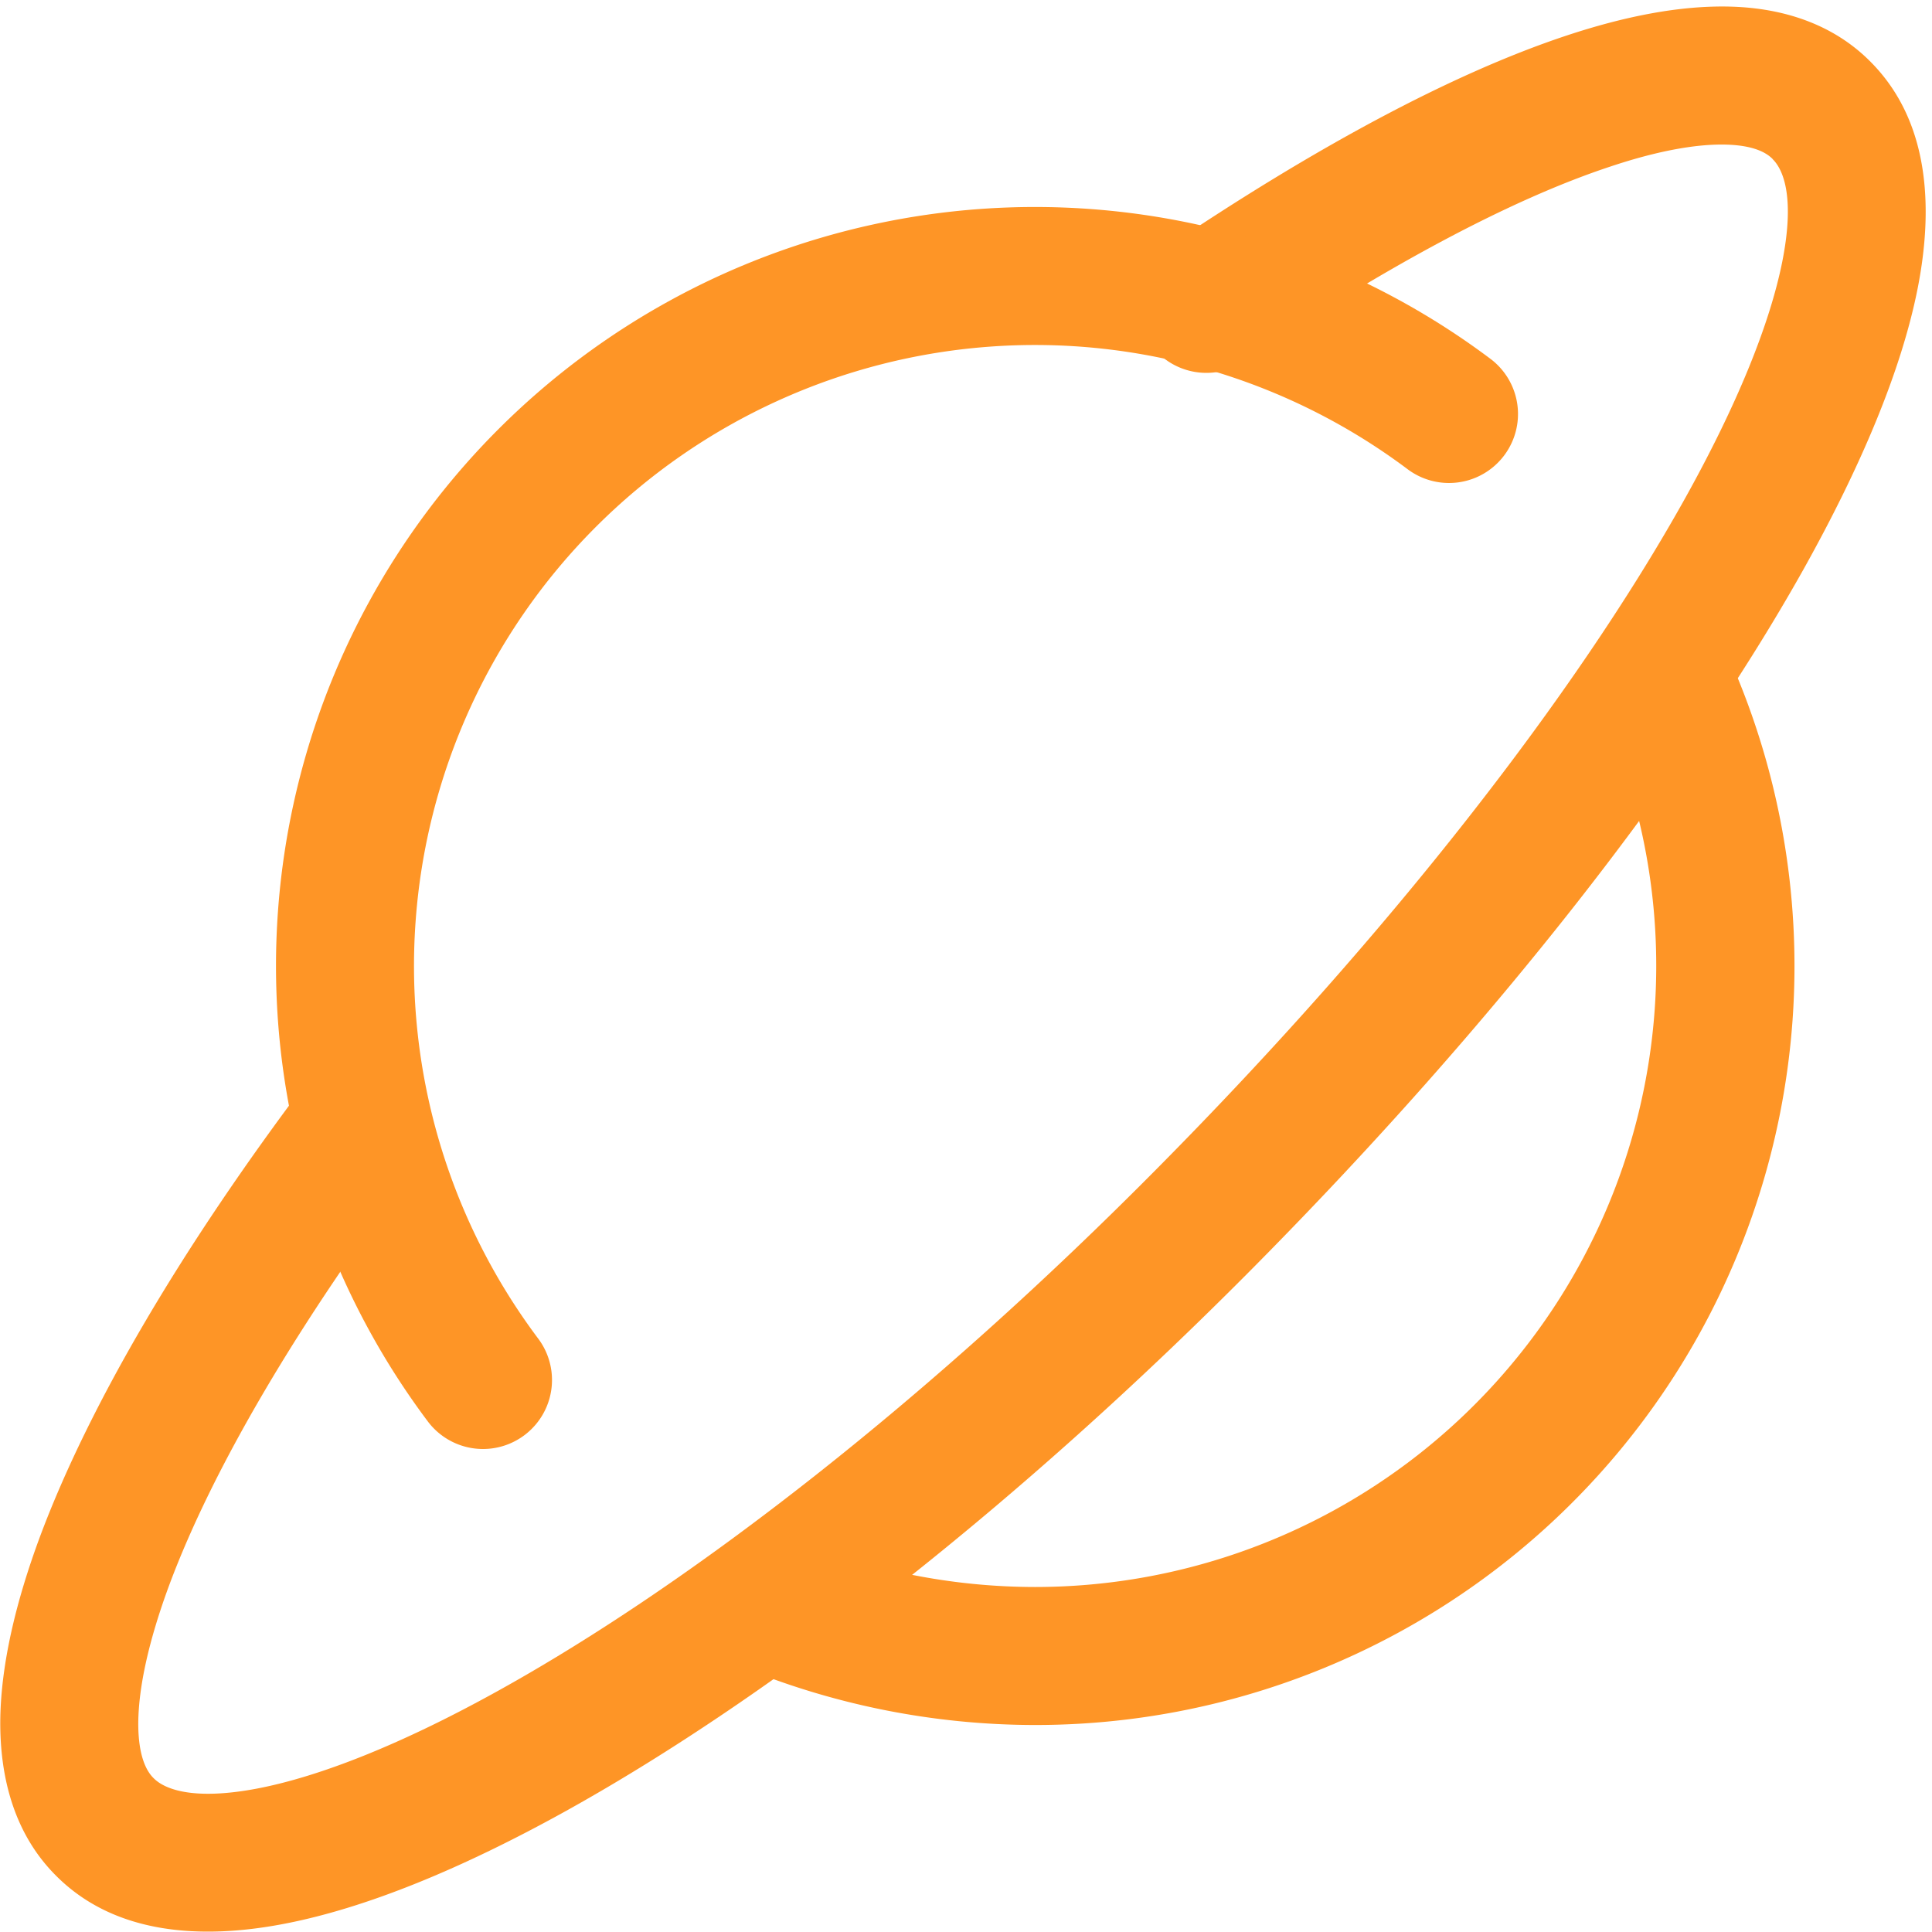 <svg xmlns="http://www.w3.org/2000/svg" fill="none" viewBox="0 0 14 14" id="Planet">
  <g fill="#595bd4" fill-rule="evenodd" clip-path="url(#a)" clip-rule="evenodd"
    class="color000001 svgShape">
    <path
      d="M12.54.048c.37.01.738.12 1.015.4.427.429.456 1.054.342 1.637-.118.601-.414 1.3-.83 2.044-.839 1.496-2.23 3.28-3.951 5.022-1.724 1.745-3.511 3.137-5.013 3.971-.748.415-1.451.707-2.056.821-.586.111-1.213.078-1.64-.35-.305-.304-.408-.714-.405-1.124.004-.407.113-.864.29-1.34.358-.956 1.033-2.1 1.939-3.3a.5.5 0 0 1 .798.602c-.874 1.16-1.489 2.216-1.8 3.048-.155.417-.224.751-.227 1-.002.246.06.357.112.407.072.073.27.165.747.075.457-.087 1.054-.323 1.756-.713 1.398-.776 3.111-2.104 4.787-3.8 1.68-1.698 3.008-3.413 3.79-4.807.393-.701.632-1.295.722-1.75.093-.472.002-.666-.07-.737l-.002-.003c-.043-.043-.132-.097-.333-.103-.206-.006-.487.04-.845.16-.714.236-1.629.723-2.656 1.416a.5.5 0 0 1-.56-.828c1.063-.717 2.063-1.26 2.901-1.538.419-.139.823-.22 1.19-.21"
      fill="#fe9526" class="color000000 svgShape"></path>
    <path
      d="M11.842 4.465a.5.5 0 0 1 .663.247A5.5 5.5 0 0 1 7.5 12.5a5.6 5.6 0 0 1-2.142-.428.5.5 0 0 1 .385-.923A4.6 4.6 0 0 0 7.5 11.5a4.502 4.502 0 0 0 4.095-6.372.5.5 0 0 1 .247-.663M10.2 3.4a4.5 4.5 0 0 0-6.3 6.3.5.5 0 1 1-.8.6 5.5 5.5 0 0 1 7.7-7.7.5.5 0 0 1-.6.8"
      fill="#fe9526" class="color000000 svgShape"></path>
  </g>
  <defs>
    <clipPath id="a">
      <path fill="#53d86a" d="M0 0h14v14H0z" class="colorffffff svgShape"></path>
    </clipPath>
  </defs>
</svg>